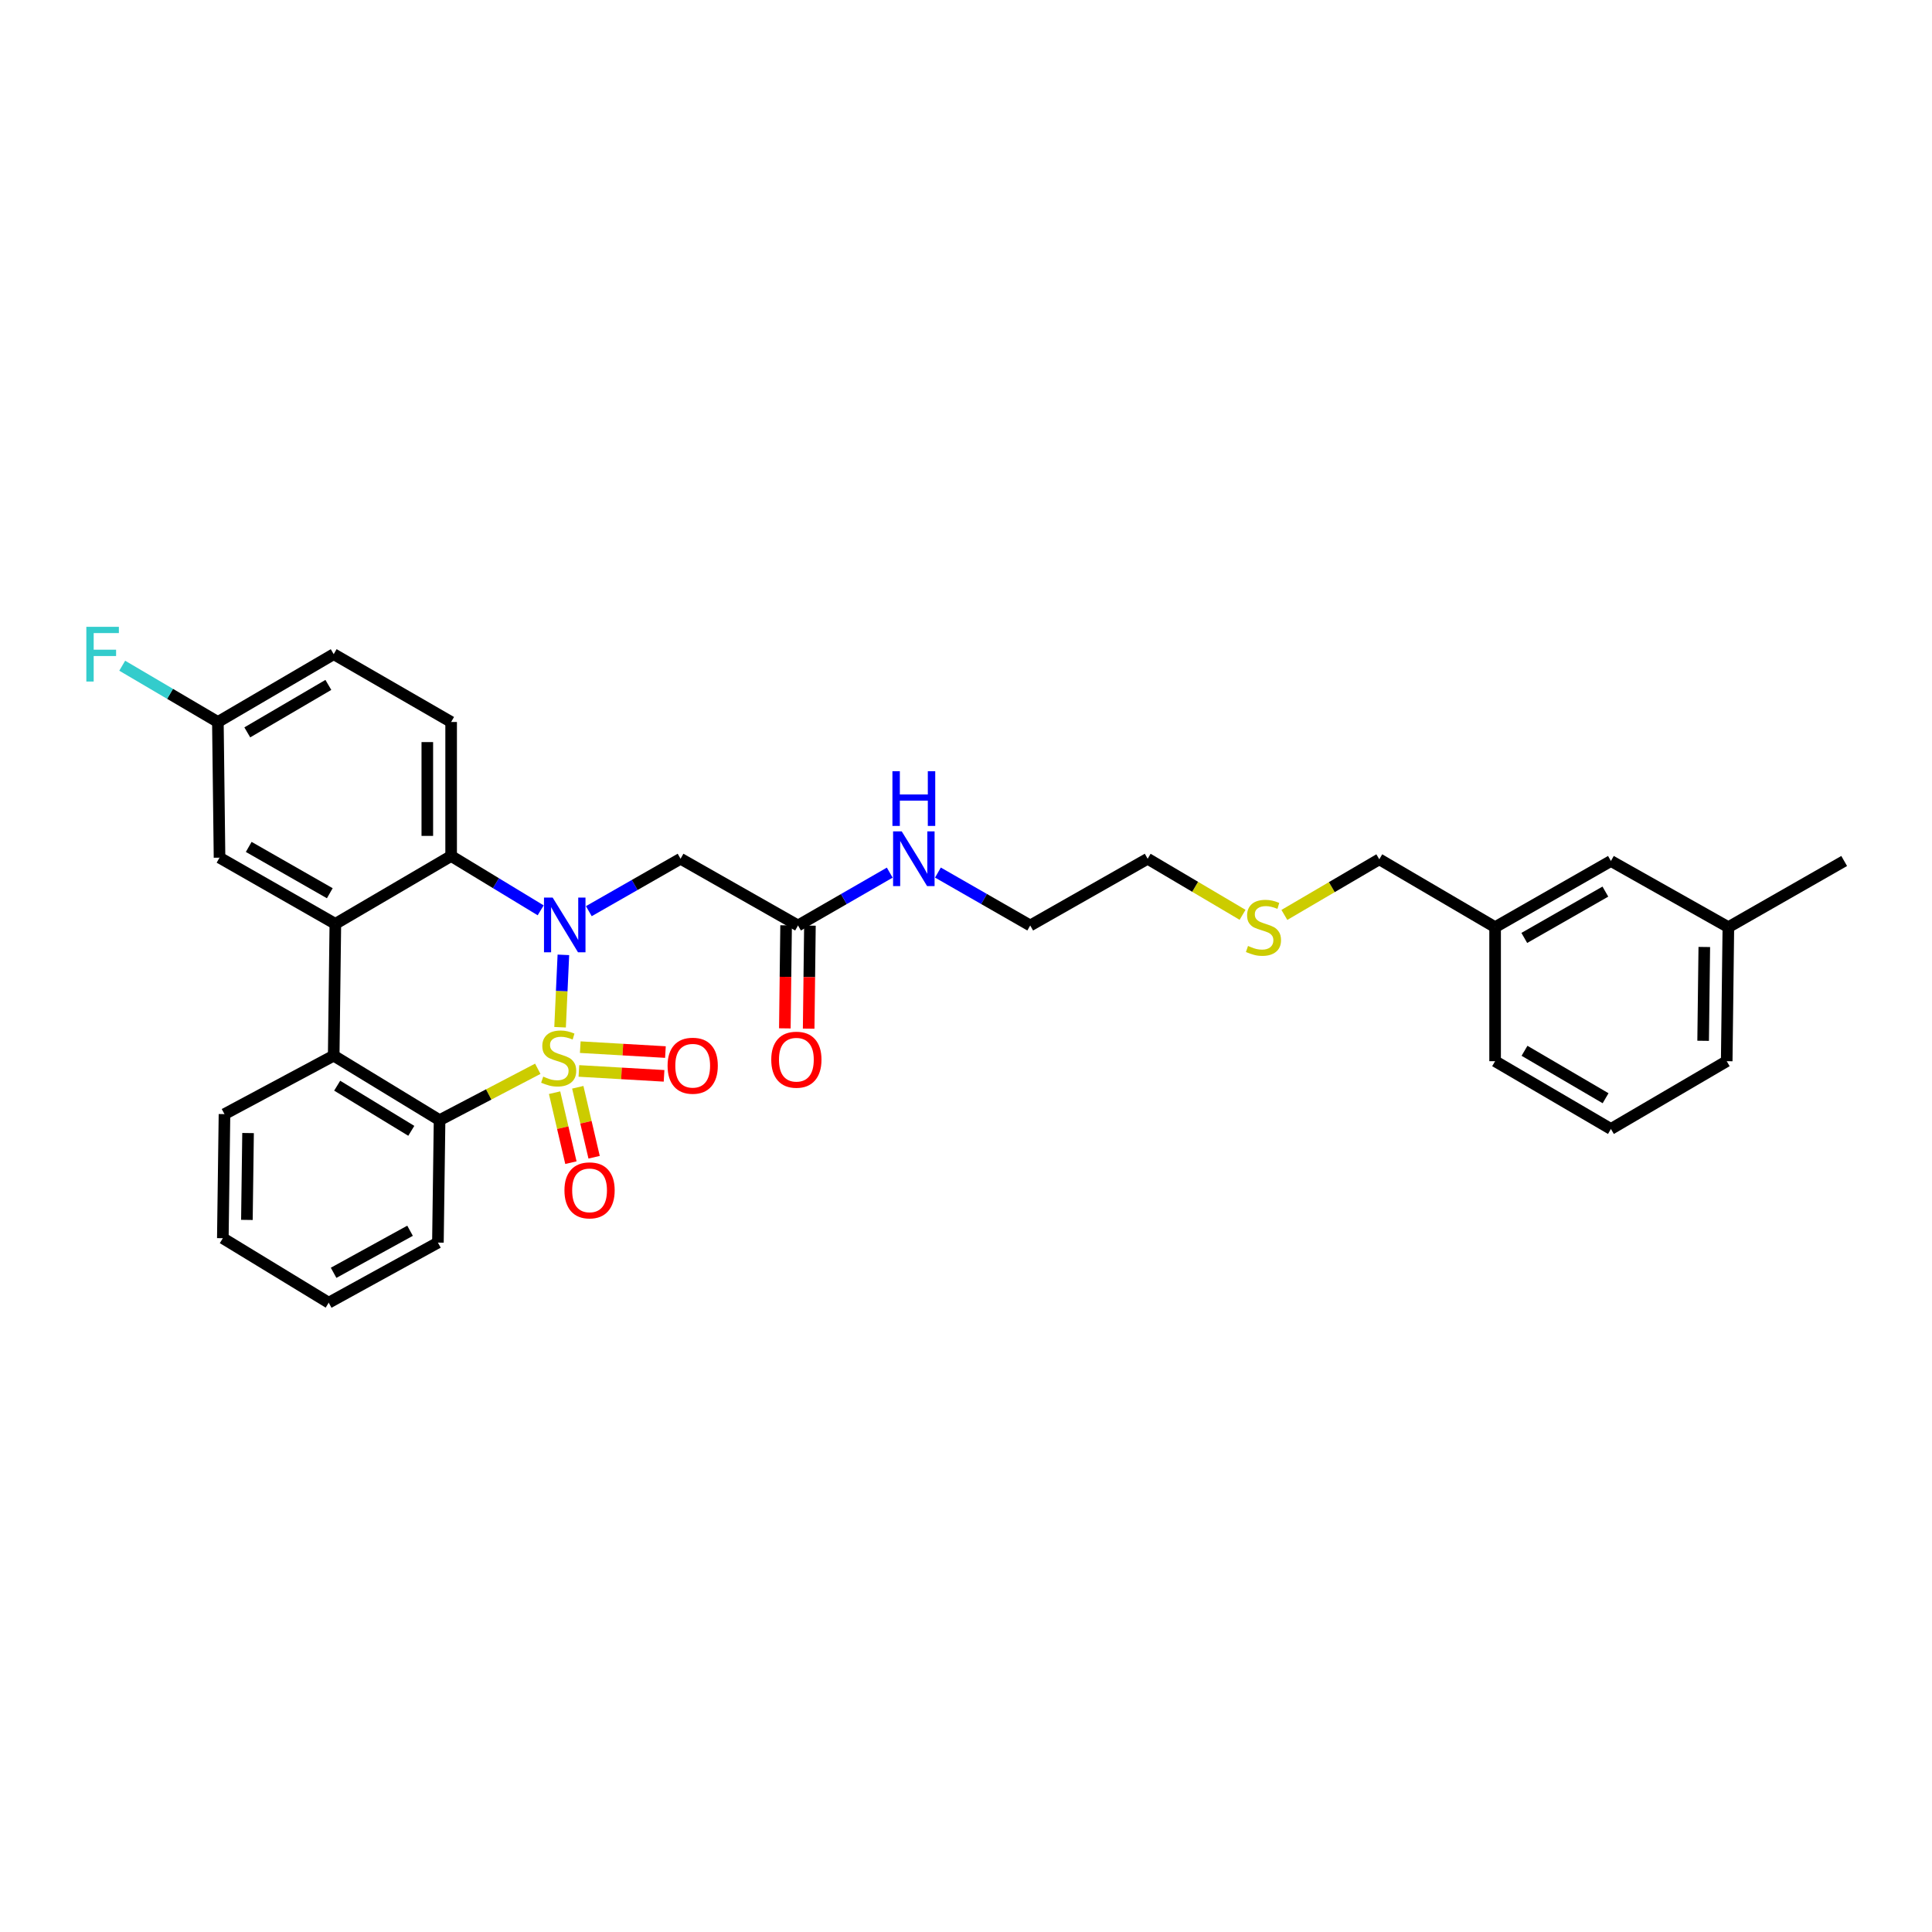 <?xml version='1.0' encoding='iso-8859-1'?>
<svg version='1.1' baseProfile='full'
              xmlns='http://www.w3.org/2000/svg'
                      xmlns:rdkit='http://www.rdkit.org/xml'
                      xmlns:xlink='http://www.w3.org/1999/xlink'
                  xml:space='preserve'
width='1000px' height='1000px' viewBox='0 0 1000 1000'>
<!-- END OF HEADER -->
<rect style='opacity:1.0;fill:#FFFFFF;stroke:none' width='1000' height='1000' x='0' y='0'> </rect>
<path class='bond-0' d='M 289.895,531.693 L 290.749,512.961' style='fill:none;fill-rule:evenodd;stroke:#CCCC00;stroke-width:6px;stroke-linecap:butt;stroke-linejoin:miter;stroke-opacity:1' />
<path class='bond-0' d='M 290.749,512.961 L 291.604,494.229' style='fill:none;fill-rule:evenodd;stroke:#0000FF;stroke-width:6px;stroke-linecap:butt;stroke-linejoin:miter;stroke-opacity:1' />
<path class='bond-1' d='M 278.353,553.195 L 252.937,566.492' style='fill:none;fill-rule:evenodd;stroke:#CCCC00;stroke-width:6px;stroke-linecap:butt;stroke-linejoin:miter;stroke-opacity:1' />
<path class='bond-1' d='M 252.937,566.492 L 227.521,579.789' style='fill:none;fill-rule:evenodd;stroke:#000000;stroke-width:6px;stroke-linecap:butt;stroke-linejoin:miter;stroke-opacity:1' />
<path class='bond-6' d='M 287.05,565.574 L 291.275,583.684' style='fill:none;fill-rule:evenodd;stroke:#CCCC00;stroke-width:6px;stroke-linecap:butt;stroke-linejoin:miter;stroke-opacity:1' />
<path class='bond-6' d='M 291.275,583.684 L 295.5,601.794' style='fill:none;fill-rule:evenodd;stroke:#FF0000;stroke-width:6px;stroke-linecap:butt;stroke-linejoin:miter;stroke-opacity:1' />
<path class='bond-6' d='M 299.059,562.773 L 303.284,580.882' style='fill:none;fill-rule:evenodd;stroke:#CCCC00;stroke-width:6px;stroke-linecap:butt;stroke-linejoin:miter;stroke-opacity:1' />
<path class='bond-6' d='M 303.284,580.882 L 307.509,598.992' style='fill:none;fill-rule:evenodd;stroke:#FF0000;stroke-width:6px;stroke-linecap:butt;stroke-linejoin:miter;stroke-opacity:1' />
<path class='bond-7' d='M 299.634,554.314 L 321.676,555.586' style='fill:none;fill-rule:evenodd;stroke:#CCCC00;stroke-width:6px;stroke-linecap:butt;stroke-linejoin:miter;stroke-opacity:1' />
<path class='bond-7' d='M 321.676,555.586 L 343.717,556.857' style='fill:none;fill-rule:evenodd;stroke:#FF0000;stroke-width:6px;stroke-linecap:butt;stroke-linejoin:miter;stroke-opacity:1' />
<path class='bond-7' d='M 300.345,542.003 L 322.386,543.274' style='fill:none;fill-rule:evenodd;stroke:#CCCC00;stroke-width:6px;stroke-linecap:butt;stroke-linejoin:miter;stroke-opacity:1' />
<path class='bond-7' d='M 322.386,543.274 L 344.427,544.546' style='fill:none;fill-rule:evenodd;stroke:#FF0000;stroke-width:6px;stroke-linecap:butt;stroke-linejoin:miter;stroke-opacity:1' />
<path class='bond-2' d='M 279.851,471.184 L 256.679,457.124' style='fill:none;fill-rule:evenodd;stroke:#0000FF;stroke-width:6px;stroke-linecap:butt;stroke-linejoin:miter;stroke-opacity:1' />
<path class='bond-2' d='M 256.679,457.124 L 233.508,443.064' style='fill:none;fill-rule:evenodd;stroke:#000000;stroke-width:6px;stroke-linecap:butt;stroke-linejoin:miter;stroke-opacity:1' />
<path class='bond-5' d='M 304.776,471.621 L 328.516,458.055' style='fill:none;fill-rule:evenodd;stroke:#0000FF;stroke-width:6px;stroke-linecap:butt;stroke-linejoin:miter;stroke-opacity:1' />
<path class='bond-5' d='M 328.516,458.055 L 352.256,444.489' style='fill:none;fill-rule:evenodd;stroke:#000000;stroke-width:6px;stroke-linecap:butt;stroke-linejoin:miter;stroke-opacity:1' />
<path class='bond-4' d='M 227.521,579.789 L 172.72,546.411' style='fill:none;fill-rule:evenodd;stroke:#000000;stroke-width:6px;stroke-linecap:butt;stroke-linejoin:miter;stroke-opacity:1' />
<path class='bond-4' d='M 212.886,585.315 L 174.525,561.95' style='fill:none;fill-rule:evenodd;stroke:#000000;stroke-width:6px;stroke-linecap:butt;stroke-linejoin:miter;stroke-opacity:1' />
<path class='bond-17' d='M 227.521,579.789 L 226.664,643.174' style='fill:none;fill-rule:evenodd;stroke:#000000;stroke-width:6px;stroke-linecap:butt;stroke-linejoin:miter;stroke-opacity:1' />
<path class='bond-9' d='M 233.508,443.064 L 233.508,373.698' style='fill:none;fill-rule:evenodd;stroke:#000000;stroke-width:6px;stroke-linecap:butt;stroke-linejoin:miter;stroke-opacity:1' />
<path class='bond-9' d='M 221.177,432.66 L 221.177,384.103' style='fill:none;fill-rule:evenodd;stroke:#000000;stroke-width:6px;stroke-linecap:butt;stroke-linejoin:miter;stroke-opacity:1' />
<path class='bond-31' d='M 233.508,443.064 L 173.576,478.183' style='fill:none;fill-rule:evenodd;stroke:#000000;stroke-width:6px;stroke-linecap:butt;stroke-linejoin:miter;stroke-opacity:1' />
<path class='bond-3' d='M 173.576,478.183 L 172.72,546.411' style='fill:none;fill-rule:evenodd;stroke:#000000;stroke-width:6px;stroke-linecap:butt;stroke-linejoin:miter;stroke-opacity:1' />
<path class='bond-10' d='M 173.576,478.183 L 113.63,443.928' style='fill:none;fill-rule:evenodd;stroke:#000000;stroke-width:6px;stroke-linecap:butt;stroke-linejoin:miter;stroke-opacity:1' />
<path class='bond-10' d='M 170.702,462.337 L 128.74,438.359' style='fill:none;fill-rule:evenodd;stroke:#000000;stroke-width:6px;stroke-linecap:butt;stroke-linejoin:miter;stroke-opacity:1' />
<path class='bond-19' d='M 172.72,546.411 L 116.192,576.665' style='fill:none;fill-rule:evenodd;stroke:#000000;stroke-width:6px;stroke-linecap:butt;stroke-linejoin:miter;stroke-opacity:1' />
<path class='bond-8' d='M 352.256,444.489 L 413.052,479.025' style='fill:none;fill-rule:evenodd;stroke:#000000;stroke-width:6px;stroke-linecap:butt;stroke-linejoin:miter;stroke-opacity:1' />
<path class='bond-11' d='M 406.886,478.95 L 406.56,505.616' style='fill:none;fill-rule:evenodd;stroke:#000000;stroke-width:6px;stroke-linecap:butt;stroke-linejoin:miter;stroke-opacity:1' />
<path class='bond-11' d='M 406.56,505.616 L 406.233,532.282' style='fill:none;fill-rule:evenodd;stroke:#FF0000;stroke-width:6px;stroke-linecap:butt;stroke-linejoin:miter;stroke-opacity:1' />
<path class='bond-11' d='M 419.217,479.101 L 418.891,505.767' style='fill:none;fill-rule:evenodd;stroke:#000000;stroke-width:6px;stroke-linecap:butt;stroke-linejoin:miter;stroke-opacity:1' />
<path class='bond-11' d='M 418.891,505.767 L 418.564,532.432' style='fill:none;fill-rule:evenodd;stroke:#FF0000;stroke-width:6px;stroke-linecap:butt;stroke-linejoin:miter;stroke-opacity:1' />
<path class='bond-12' d='M 413.052,479.025 L 436.79,465.349' style='fill:none;fill-rule:evenodd;stroke:#000000;stroke-width:6px;stroke-linecap:butt;stroke-linejoin:miter;stroke-opacity:1' />
<path class='bond-12' d='M 436.79,465.349 L 460.528,451.673' style='fill:none;fill-rule:evenodd;stroke:#0000FF;stroke-width:6px;stroke-linecap:butt;stroke-linejoin:miter;stroke-opacity:1' />
<path class='bond-14' d='M 233.508,373.698 L 172.72,338.601' style='fill:none;fill-rule:evenodd;stroke:#000000;stroke-width:6px;stroke-linecap:butt;stroke-linejoin:miter;stroke-opacity:1' />
<path class='bond-13' d='M 113.63,443.928 L 112.774,373.698' style='fill:none;fill-rule:evenodd;stroke:#000000;stroke-width:6px;stroke-linecap:butt;stroke-linejoin:miter;stroke-opacity:1' />
<path class='bond-24' d='M 485.474,451.642 L 509.356,465.334' style='fill:none;fill-rule:evenodd;stroke:#0000FF;stroke-width:6px;stroke-linecap:butt;stroke-linejoin:miter;stroke-opacity:1' />
<path class='bond-24' d='M 509.356,465.334 L 533.238,479.025' style='fill:none;fill-rule:evenodd;stroke:#000000;stroke-width:6px;stroke-linecap:butt;stroke-linejoin:miter;stroke-opacity:1' />
<path class='bond-16' d='M 112.774,373.698 L 88.016,359.135' style='fill:none;fill-rule:evenodd;stroke:#000000;stroke-width:6px;stroke-linecap:butt;stroke-linejoin:miter;stroke-opacity:1' />
<path class='bond-16' d='M 88.016,359.135 L 63.259,344.572' style='fill:none;fill-rule:evenodd;stroke:#33CCCC;stroke-width:6px;stroke-linecap:butt;stroke-linejoin:miter;stroke-opacity:1' />
<path class='bond-33' d='M 112.774,373.698 L 172.72,338.601' style='fill:none;fill-rule:evenodd;stroke:#000000;stroke-width:6px;stroke-linecap:butt;stroke-linejoin:miter;stroke-opacity:1' />
<path class='bond-33' d='M 127.996,379.076 L 169.958,354.507' style='fill:none;fill-rule:evenodd;stroke:#000000;stroke-width:6px;stroke-linecap:butt;stroke-linejoin:miter;stroke-opacity:1' />
<path class='bond-15' d='M 833.811,445.647 L 773.865,479.902' style='fill:none;fill-rule:evenodd;stroke:#000000;stroke-width:6px;stroke-linecap:butt;stroke-linejoin:miter;stroke-opacity:1' />
<path class='bond-15' d='M 830.937,461.492 L 788.975,485.471' style='fill:none;fill-rule:evenodd;stroke:#000000;stroke-width:6px;stroke-linecap:butt;stroke-linejoin:miter;stroke-opacity:1' />
<path class='bond-21' d='M 833.811,445.647 L 894.599,479.902' style='fill:none;fill-rule:evenodd;stroke:#000000;stroke-width:6px;stroke-linecap:butt;stroke-linejoin:miter;stroke-opacity:1' />
<path class='bond-30' d='M 226.664,643.174 L 170.137,674.271' style='fill:none;fill-rule:evenodd;stroke:#000000;stroke-width:6px;stroke-linecap:butt;stroke-linejoin:miter;stroke-opacity:1' />
<path class='bond-30' d='M 212.241,637.034 L 172.672,658.802' style='fill:none;fill-rule:evenodd;stroke:#000000;stroke-width:6px;stroke-linecap:butt;stroke-linejoin:miter;stroke-opacity:1' />
<path class='bond-18' d='M 643.152,473.51 L 618.59,459' style='fill:none;fill-rule:evenodd;stroke:#CCCC00;stroke-width:6px;stroke-linecap:butt;stroke-linejoin:miter;stroke-opacity:1' />
<path class='bond-18' d='M 618.59,459 L 594.027,444.489' style='fill:none;fill-rule:evenodd;stroke:#000000;stroke-width:6px;stroke-linecap:butt;stroke-linejoin:miter;stroke-opacity:1' />
<path class='bond-23' d='M 664.79,473.563 L 689.354,459.167' style='fill:none;fill-rule:evenodd;stroke:#CCCC00;stroke-width:6px;stroke-linecap:butt;stroke-linejoin:miter;stroke-opacity:1' />
<path class='bond-23' d='M 689.354,459.167 L 713.919,444.77' style='fill:none;fill-rule:evenodd;stroke:#000000;stroke-width:6px;stroke-linecap:butt;stroke-linejoin:miter;stroke-opacity:1' />
<path class='bond-32' d='M 116.192,576.665 L 115.336,640.893' style='fill:none;fill-rule:evenodd;stroke:#000000;stroke-width:6px;stroke-linecap:butt;stroke-linejoin:miter;stroke-opacity:1' />
<path class='bond-32' d='M 128.394,586.464 L 127.795,631.423' style='fill:none;fill-rule:evenodd;stroke:#000000;stroke-width:6px;stroke-linecap:butt;stroke-linejoin:miter;stroke-opacity:1' />
<path class='bond-20' d='M 773.865,479.902 L 713.919,444.77' style='fill:none;fill-rule:evenodd;stroke:#000000;stroke-width:6px;stroke-linecap:butt;stroke-linejoin:miter;stroke-opacity:1' />
<path class='bond-26' d='M 773.865,479.902 L 773.865,549.268' style='fill:none;fill-rule:evenodd;stroke:#000000;stroke-width:6px;stroke-linecap:butt;stroke-linejoin:miter;stroke-opacity:1' />
<path class='bond-28' d='M 894.599,479.902 L 954.545,445.647' style='fill:none;fill-rule:evenodd;stroke:#000000;stroke-width:6px;stroke-linecap:butt;stroke-linejoin:miter;stroke-opacity:1' />
<path class='bond-34' d='M 894.599,479.902 L 893.743,549.268' style='fill:none;fill-rule:evenodd;stroke:#000000;stroke-width:6px;stroke-linecap:butt;stroke-linejoin:miter;stroke-opacity:1' />
<path class='bond-34' d='M 882.14,490.155 L 881.541,538.711' style='fill:none;fill-rule:evenodd;stroke:#000000;stroke-width:6px;stroke-linecap:butt;stroke-linejoin:miter;stroke-opacity:1' />
<path class='bond-22' d='M 833.811,584.352 L 773.865,549.268' style='fill:none;fill-rule:evenodd;stroke:#000000;stroke-width:6px;stroke-linecap:butt;stroke-linejoin:miter;stroke-opacity:1' />
<path class='bond-22' d='M 831.048,568.446 L 789.086,543.888' style='fill:none;fill-rule:evenodd;stroke:#000000;stroke-width:6px;stroke-linecap:butt;stroke-linejoin:miter;stroke-opacity:1' />
<path class='bond-25' d='M 833.811,584.352 L 893.743,549.268' style='fill:none;fill-rule:evenodd;stroke:#000000;stroke-width:6px;stroke-linecap:butt;stroke-linejoin:miter;stroke-opacity:1' />
<path class='bond-27' d='M 533.238,479.025 L 594.027,444.489' style='fill:none;fill-rule:evenodd;stroke:#000000;stroke-width:6px;stroke-linecap:butt;stroke-linejoin:miter;stroke-opacity:1' />
<path class='bond-29' d='M 115.336,640.893 L 170.137,674.271' style='fill:none;fill-rule:evenodd;stroke:#000000;stroke-width:6px;stroke-linecap:butt;stroke-linejoin:miter;stroke-opacity:1' />
<path  class='atom-0' d='M 281.172 557.255
Q 281.492 557.375, 282.812 557.935
Q 284.132 558.495, 285.572 558.855
Q 287.052 559.175, 288.492 559.175
Q 291.172 559.175, 292.732 557.895
Q 294.292 556.575, 294.292 554.295
Q 294.292 552.735, 293.492 551.775
Q 292.732 550.815, 291.532 550.295
Q 290.332 549.775, 288.332 549.175
Q 285.812 548.415, 284.292 547.695
Q 282.812 546.975, 281.732 545.455
Q 280.692 543.935, 280.692 541.375
Q 280.692 537.815, 283.092 535.615
Q 285.532 533.415, 290.332 533.415
Q 293.612 533.415, 297.332 534.975
L 296.412 538.055
Q 293.012 536.655, 290.452 536.655
Q 287.692 536.655, 286.172 537.815
Q 284.652 538.935, 284.692 540.895
Q 284.692 542.415, 285.452 543.335
Q 286.252 544.255, 287.372 544.775
Q 288.532 545.295, 290.452 545.895
Q 293.012 546.695, 294.532 547.495
Q 296.052 548.295, 297.132 549.935
Q 298.252 551.535, 298.252 554.295
Q 298.252 558.215, 295.612 560.335
Q 293.012 562.415, 288.652 562.415
Q 286.132 562.415, 284.212 561.855
Q 282.332 561.335, 280.092 560.415
L 281.172 557.255
' fill='#CCCC00'/>
<path  class='atom-1' d='M 286.05 464.584
L 295.33 479.584
Q 296.25 481.064, 297.73 483.744
Q 299.21 486.424, 299.29 486.584
L 299.29 464.584
L 303.05 464.584
L 303.05 492.904
L 299.17 492.904
L 289.21 476.504
Q 288.05 474.584, 286.81 472.384
Q 285.61 470.184, 285.25 469.504
L 285.25 492.904
L 281.57 492.904
L 281.57 464.584
L 286.05 464.584
' fill='#0000FF'/>
<path  class='atom-7' d='M 292.156 616.125
Q 292.156 609.325, 295.516 605.525
Q 298.876 601.725, 305.156 601.725
Q 311.436 601.725, 314.796 605.525
Q 318.156 609.325, 318.156 616.125
Q 318.156 623.005, 314.756 626.925
Q 311.356 630.805, 305.156 630.805
Q 298.916 630.805, 295.516 626.925
Q 292.156 623.045, 292.156 616.125
M 305.156 627.605
Q 309.476 627.605, 311.796 624.725
Q 314.156 621.805, 314.156 616.125
Q 314.156 610.565, 311.796 607.765
Q 309.476 604.925, 305.156 604.925
Q 300.836 604.925, 298.476 607.725
Q 296.156 610.525, 296.156 616.125
Q 296.156 621.845, 298.476 624.725
Q 300.836 627.605, 305.156 627.605
' fill='#FF0000'/>
<path  class='atom-8' d='M 345.538 551.616
Q 345.538 544.816, 348.898 541.016
Q 352.258 537.216, 358.538 537.216
Q 364.818 537.216, 368.178 541.016
Q 371.538 544.816, 371.538 551.616
Q 371.538 558.496, 368.138 562.416
Q 364.738 566.296, 358.538 566.296
Q 352.298 566.296, 348.898 562.416
Q 345.538 558.536, 345.538 551.616
M 358.538 563.096
Q 362.858 563.096, 365.178 560.216
Q 367.538 557.296, 367.538 551.616
Q 367.538 546.056, 365.178 543.256
Q 362.858 540.416, 358.538 540.416
Q 354.218 540.416, 351.858 543.216
Q 349.538 546.016, 349.538 551.616
Q 349.538 557.336, 351.858 560.216
Q 354.218 563.096, 358.538 563.096
' fill='#FF0000'/>
<path  class='atom-12' d='M 399.202 548.492
Q 399.202 541.692, 402.562 537.892
Q 405.922 534.092, 412.202 534.092
Q 418.482 534.092, 421.842 537.892
Q 425.202 541.692, 425.202 548.492
Q 425.202 555.372, 421.802 559.292
Q 418.402 563.172, 412.202 563.172
Q 405.962 563.172, 402.562 559.292
Q 399.202 555.412, 399.202 548.492
M 412.202 559.972
Q 416.522 559.972, 418.842 557.092
Q 421.202 554.172, 421.202 548.492
Q 421.202 542.932, 418.842 540.132
Q 416.522 537.292, 412.202 537.292
Q 407.882 537.292, 405.522 540.092
Q 403.202 542.892, 403.202 548.492
Q 403.202 554.212, 405.522 557.092
Q 407.882 559.972, 412.202 559.972
' fill='#FF0000'/>
<path  class='atom-13' d='M 466.738 430.329
L 476.018 445.329
Q 476.938 446.809, 478.418 449.489
Q 479.898 452.169, 479.978 452.329
L 479.978 430.329
L 483.738 430.329
L 483.738 458.649
L 479.858 458.649
L 469.898 442.249
Q 468.738 440.329, 467.498 438.129
Q 466.298 435.929, 465.938 435.249
L 465.938 458.649
L 462.258 458.649
L 462.258 430.329
L 466.738 430.329
' fill='#0000FF'/>
<path  class='atom-13' d='M 461.918 399.177
L 465.758 399.177
L 465.758 411.217
L 480.238 411.217
L 480.238 399.177
L 484.078 399.177
L 484.078 427.497
L 480.238 427.497
L 480.238 414.417
L 465.758 414.417
L 465.758 427.497
L 461.918 427.497
L 461.918 399.177
' fill='#0000FF'/>
<path  class='atom-17' d='M 44.689 324.441
L 61.529 324.441
L 61.529 327.681
L 48.489 327.681
L 48.489 336.281
L 60.089 336.281
L 60.089 339.561
L 48.489 339.561
L 48.489 352.761
L 44.689 352.761
L 44.689 324.441
' fill='#33CCCC'/>
<path  class='atom-19' d='M 645.973 489.622
Q 646.293 489.742, 647.613 490.302
Q 648.933 490.862, 650.373 491.222
Q 651.853 491.542, 653.293 491.542
Q 655.973 491.542, 657.533 490.262
Q 659.093 488.942, 659.093 486.662
Q 659.093 485.102, 658.293 484.142
Q 657.533 483.182, 656.333 482.662
Q 655.133 482.142, 653.133 481.542
Q 650.613 480.782, 649.093 480.062
Q 647.613 479.342, 646.533 477.822
Q 645.493 476.302, 645.493 473.742
Q 645.493 470.182, 647.893 467.982
Q 650.333 465.782, 655.133 465.782
Q 658.413 465.782, 662.133 467.342
L 661.213 470.422
Q 657.813 469.022, 655.253 469.022
Q 652.493 469.022, 650.973 470.182
Q 649.453 471.302, 649.493 473.262
Q 649.493 474.782, 650.253 475.702
Q 651.053 476.622, 652.173 477.142
Q 653.333 477.662, 655.253 478.262
Q 657.813 479.062, 659.333 479.862
Q 660.853 480.662, 661.933 482.302
Q 663.053 483.902, 663.053 486.662
Q 663.053 490.582, 660.413 492.702
Q 657.813 494.782, 653.453 494.782
Q 650.933 494.782, 649.013 494.222
Q 647.133 493.702, 644.893 492.782
L 645.973 489.622
' fill='#CCCC00'/>
</svg>
